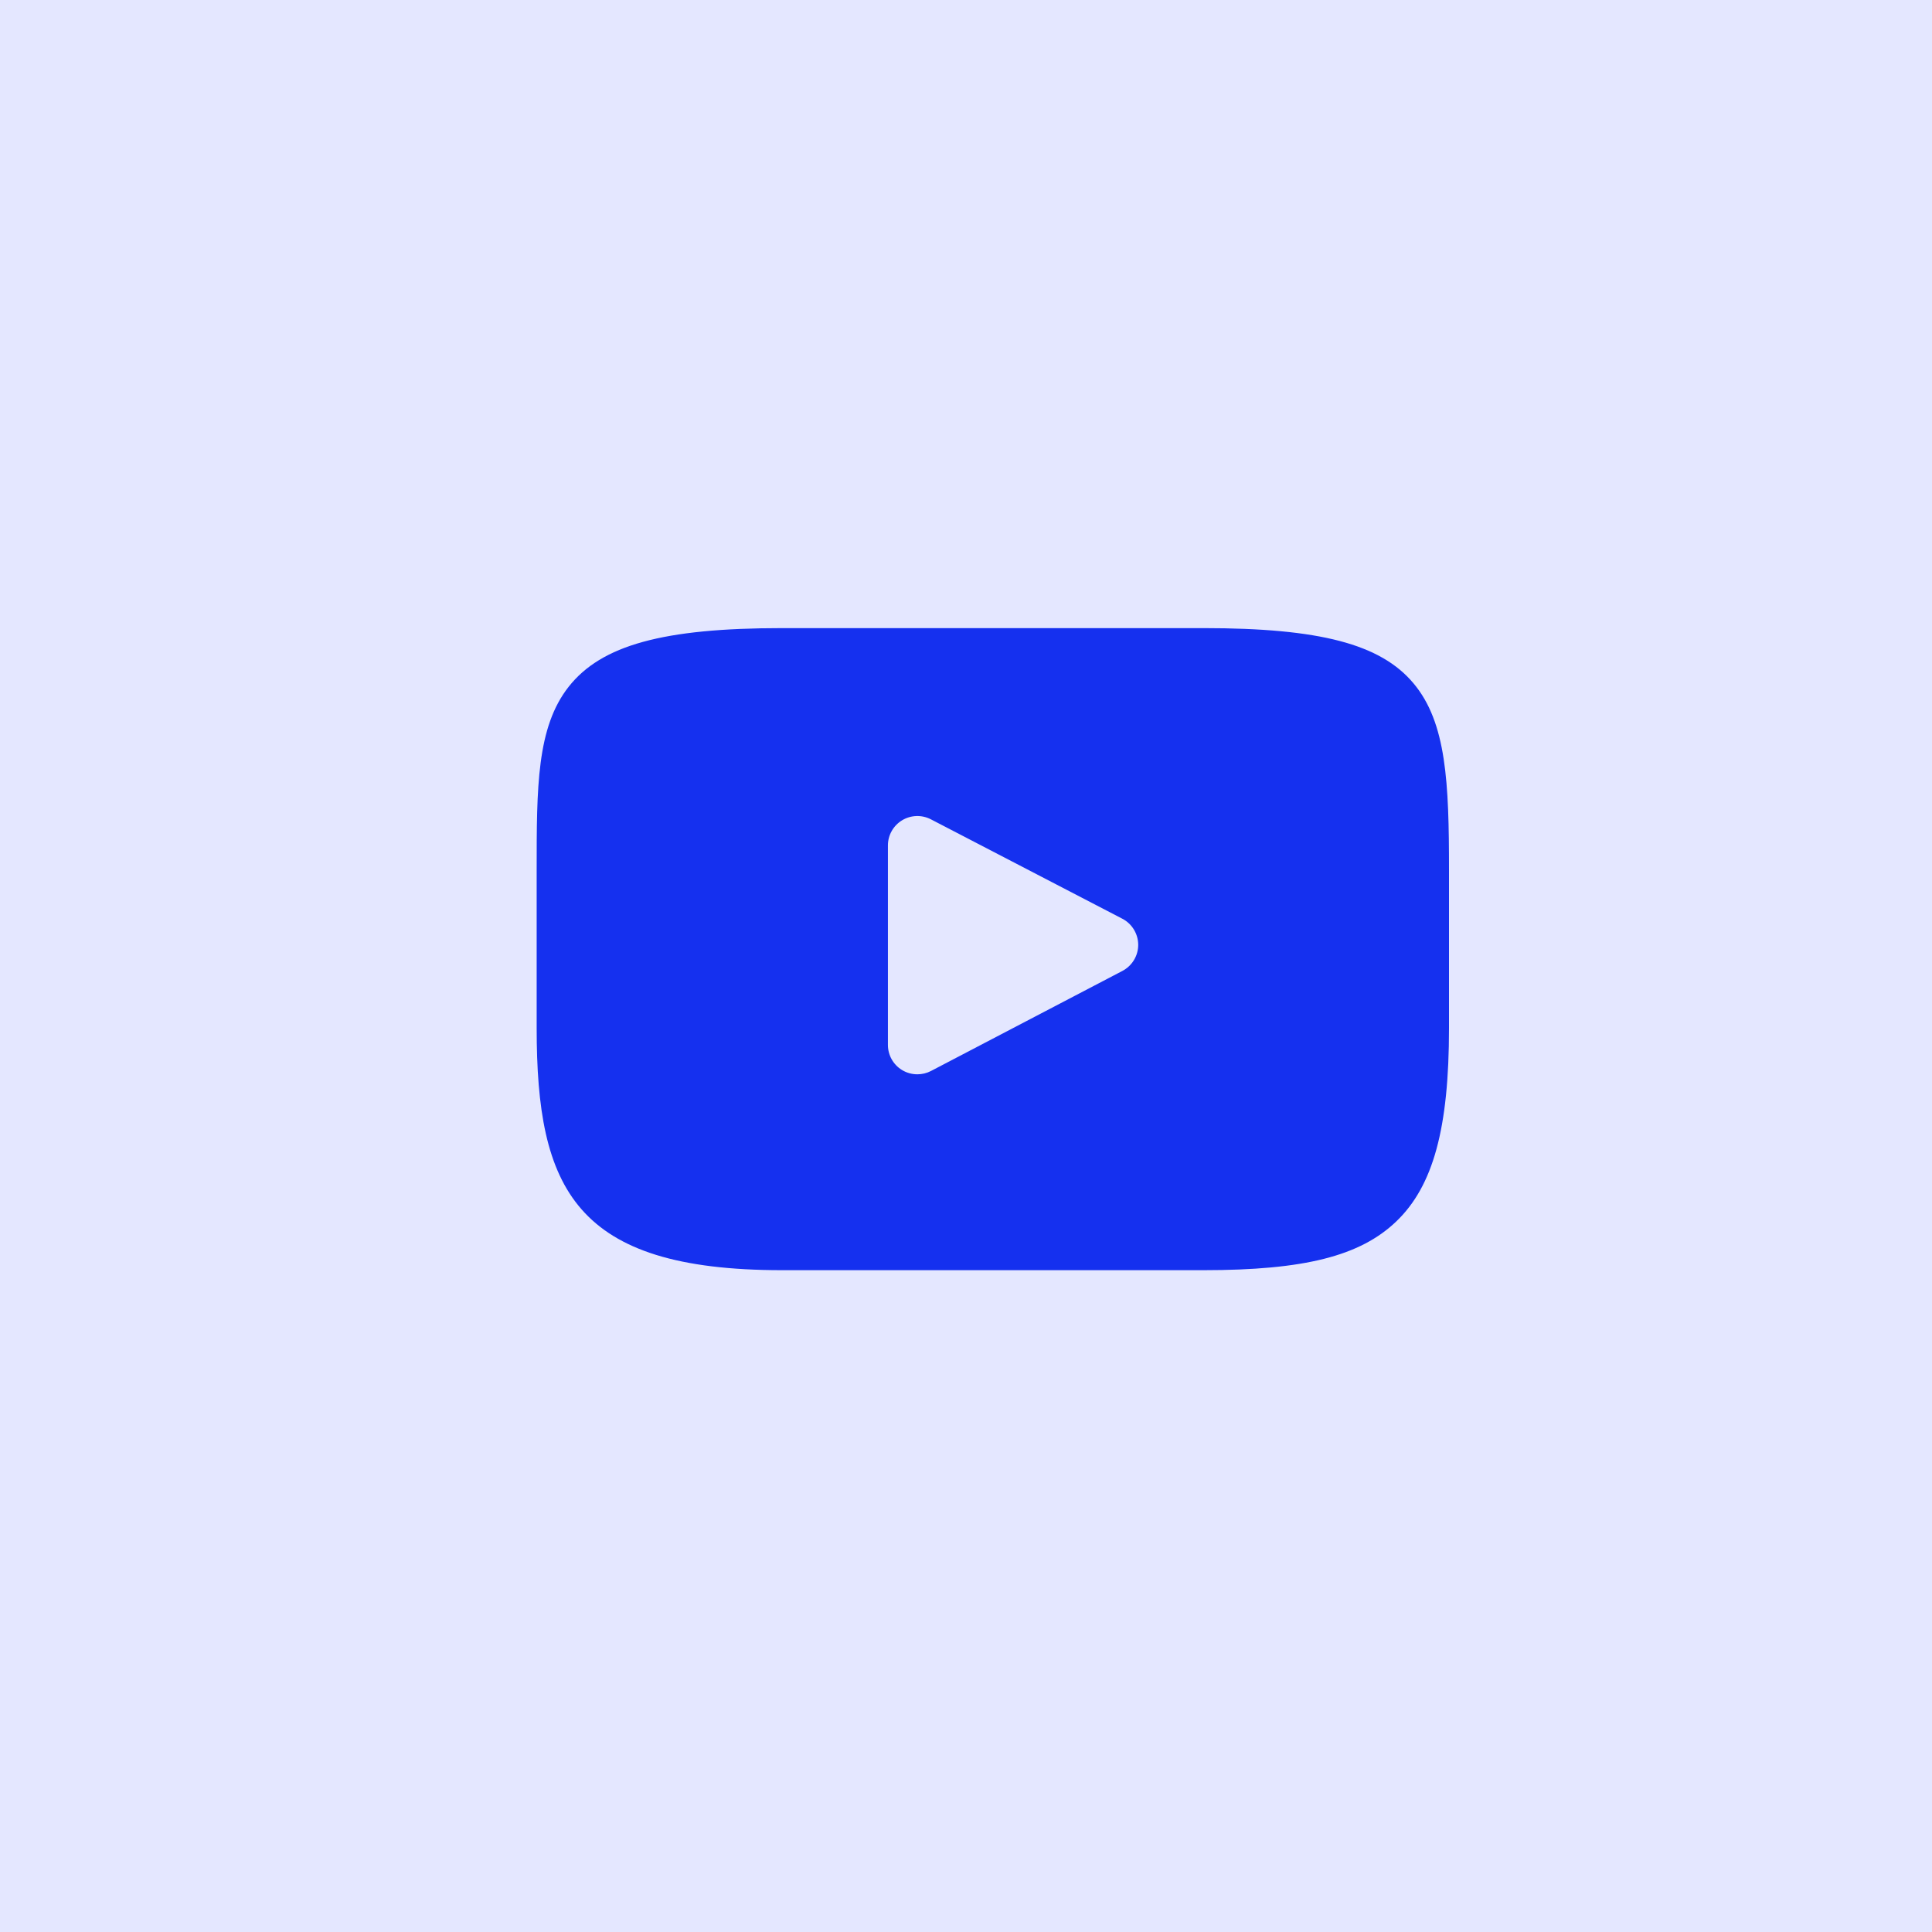 <?xml version="1.0" encoding="UTF-8"?> <svg xmlns="http://www.w3.org/2000/svg" width="36" height="36" viewBox="0 0 36 36" fill="none"><rect width="36" height="36" fill="#E4E7FF"></rect><path d="M26.337 12.731C25.724 12.001 24.591 11.704 22.427 11.704H14.573C12.36 11.704 11.207 12.021 10.596 12.797C10 13.554 10 14.67 10 16.214V19.157C10 22.149 10.707 23.668 14.573 23.668H22.427C24.303 23.668 25.343 23.405 26.016 22.761C26.706 22.101 27 21.023 27 19.157V16.214C27 14.586 26.954 13.463 26.337 12.731ZM20.914 18.092L17.348 19.956C17.268 19.998 17.18 20.018 17.093 20.018C16.995 20.018 16.896 19.992 16.809 19.939C16.645 19.84 16.545 19.662 16.545 19.47V15.754C16.545 15.562 16.645 15.385 16.809 15.285C16.973 15.186 17.176 15.179 17.346 15.267L20.913 17.119C21.094 17.213 21.208 17.401 21.209 17.605C21.209 17.81 21.095 17.997 20.914 18.092Z" fill="#1530EF"></path></svg> 